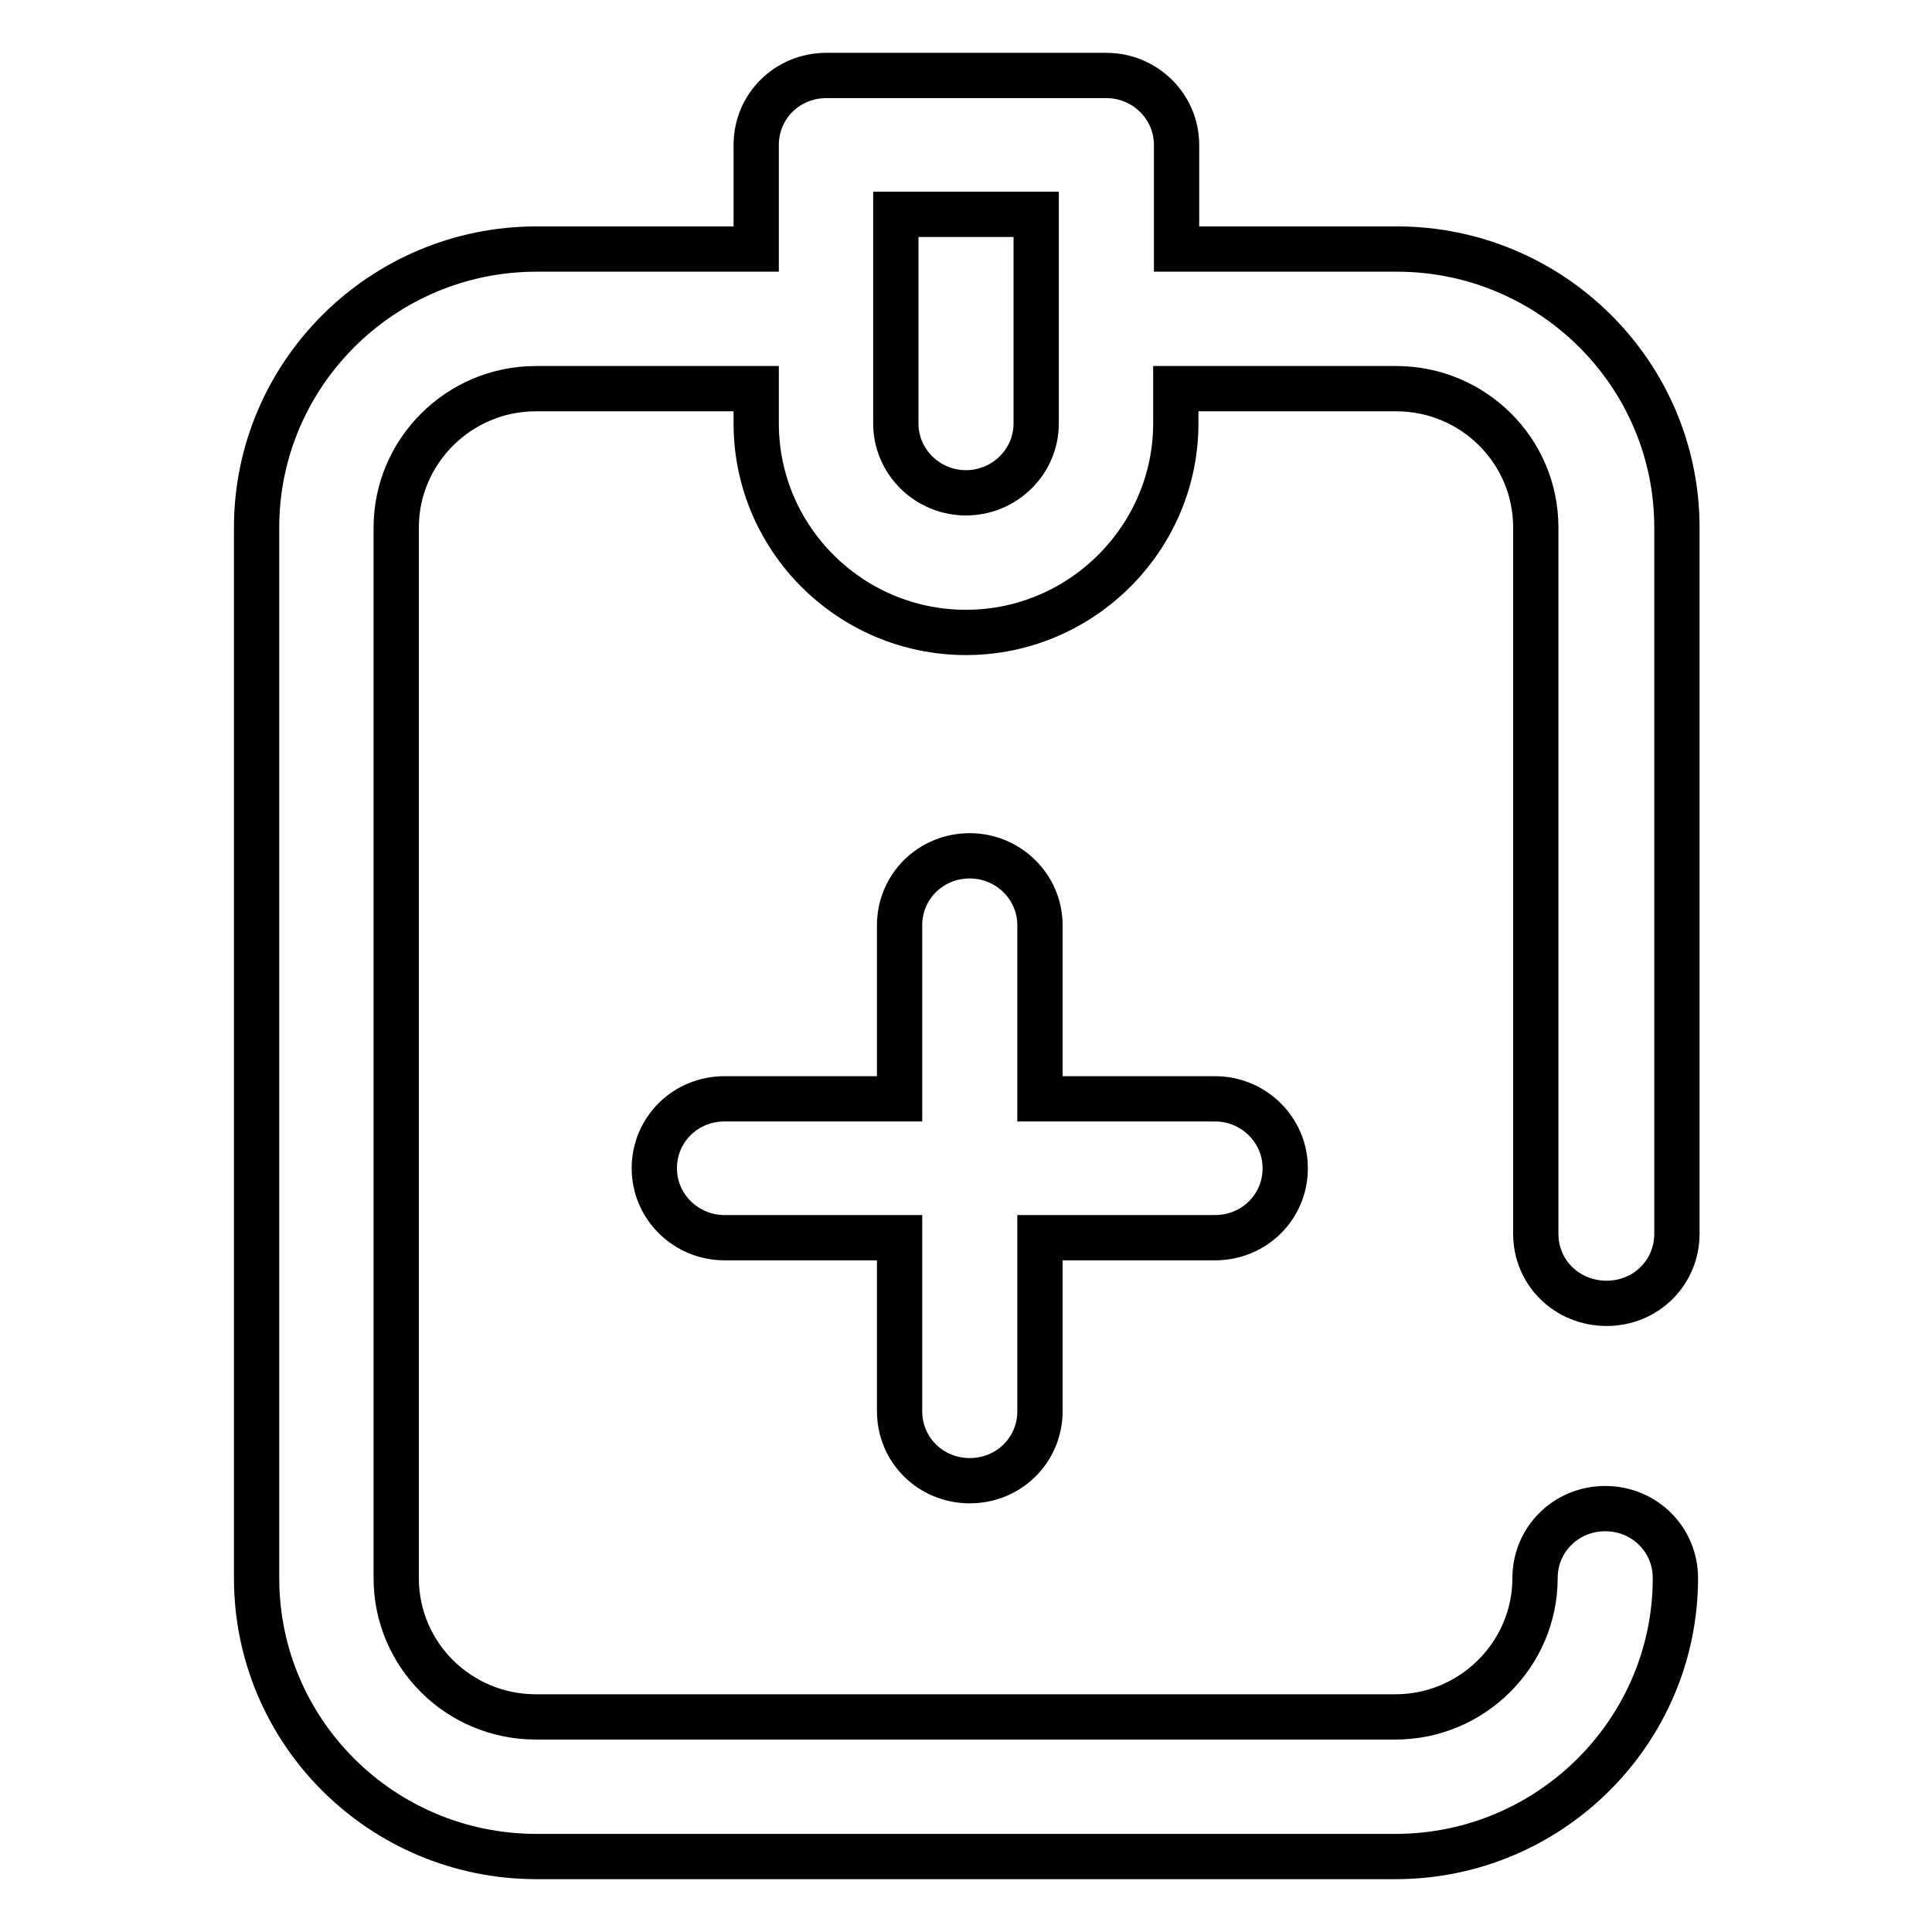 <?xml version="1.0" encoding="utf-8"?>
<!-- Svg Vector Icons : http://www.onlinewebfonts.com/icon -->
<!DOCTYPE svg PUBLIC "-//W3C//DTD SVG 1.1//EN" "http://www.w3.org/Graphics/SVG/1.1/DTD/svg11.dtd">
<svg version="1.1" xmlns="http://www.w3.org/2000/svg" xmlns:xlink="http://www.w3.org/1999/xlink" x="0px" y="0px" viewBox="0 0 256 256" enable-background="new 0 0 256 256" xml:space="preserve">
<g> <path stroke-width="6" fill-opacity="0" stroke="#000000"  d="M119.2,187v-23H96c-5.1,0-9.3-4.1-9.3-9.2s4.1-9.2,9.3-9.2h23.2v-23c0-5.1,4.1-9.2,9.3-9.2 c5.1,0,9.3,4.1,9.3,9.2v23h23.2c5.1,0,9.3,4.1,9.3,9.2s-4.1,9.2-9.3,9.2h-23.2v23c0,5.1-4.1,9.2-9.3,9.2 C123.3,196.2,119.2,192.1,119.2,187z M203.5,163.5V69.9c0-10.2-8.3-18.4-18.5-18.4h-29.2v4.6c0,15.2-12.5,27.7-27.8,27.7 s-27.8-12.4-27.8-27.7v-4.6H71c-10.2,0-18.5,8.3-18.5,18.4v139.2c0,10.2,8.3,18.4,18.5,18.4h113.9c10.2,0,18.5-8.3,18.5-18.4 c0-5.1,4.1-9.2,9.3-9.2s9.3,4.1,9.3,9.2c0,20.3-16.6,36.9-37.1,36.9H71.1C50.6,246,34,229.5,34,209.1V69.9C34,49.6,50.6,33,71.1,33 h29.1V19.2c0-5.1,4.1-9.2,9.3-9.2h37.1c5.1,0,9.3,4.1,9.3,9.2V33h29.2c20.4,0,37.1,16.5,37.1,36.9v93.6c0,5.1-4.1,9.2-9.3,9.2 C207.6,172.7,203.5,168.6,203.5,163.5z M137.2,28.4h-18.5v27.7c0,5.1,4.2,9.2,9.3,9.2c5.1,0,9.3-4.1,9.3-9.2V28.4z"/></g>
</svg>